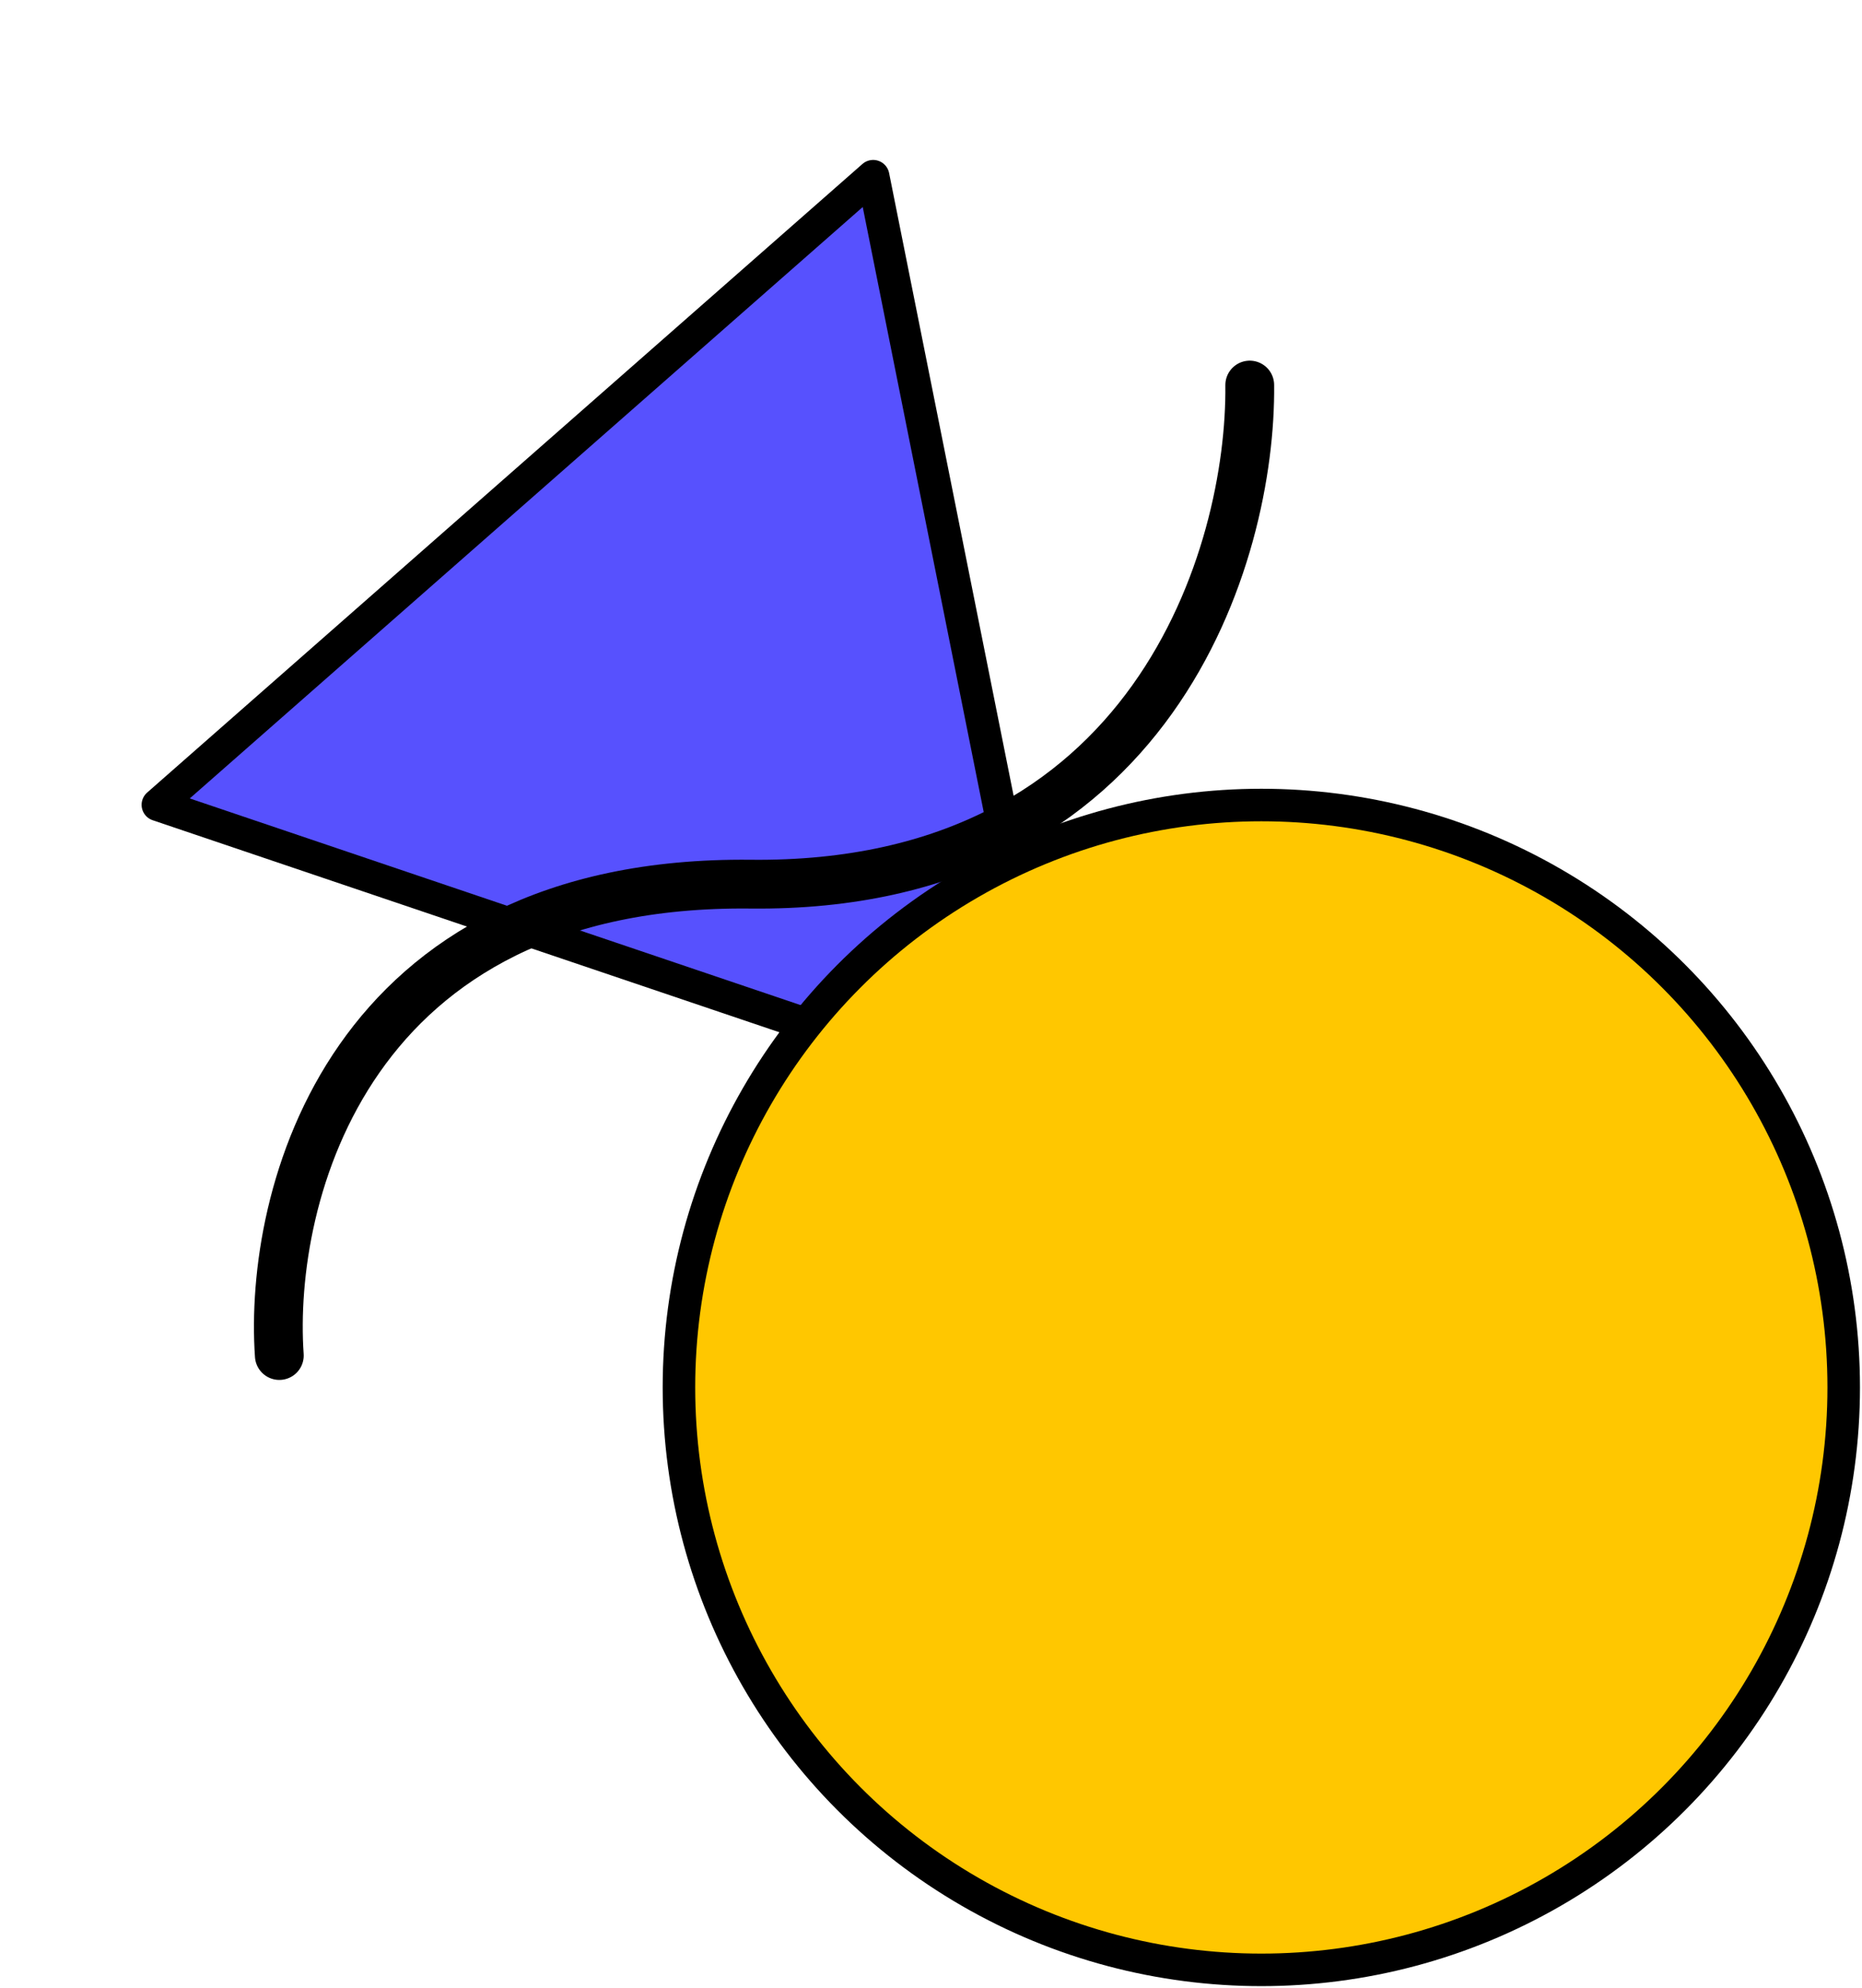 <svg width="458" height="489" viewBox="0 0 458 489" fill="none" xmlns="http://www.w3.org/2000/svg">
<path d="M214.771 43.338L260.698 273.012L38.831 197.949L214.771 43.338Z" fill="#5751FE" stroke="black" stroke-width="8" stroke-linejoin="round"/>
<path d="M307.402 94.706C307.849 136.073 283.925 218.538 184.644 217.464C85.363 216.389 65.985 294.308 68.706 333.402" stroke="black" stroke-width="12" stroke-linecap="round"/>
<circle cx="310.251" cy="341.25" r="143.25" fill="#FFC700" stroke="black" stroke-width="8"/>
</svg>
